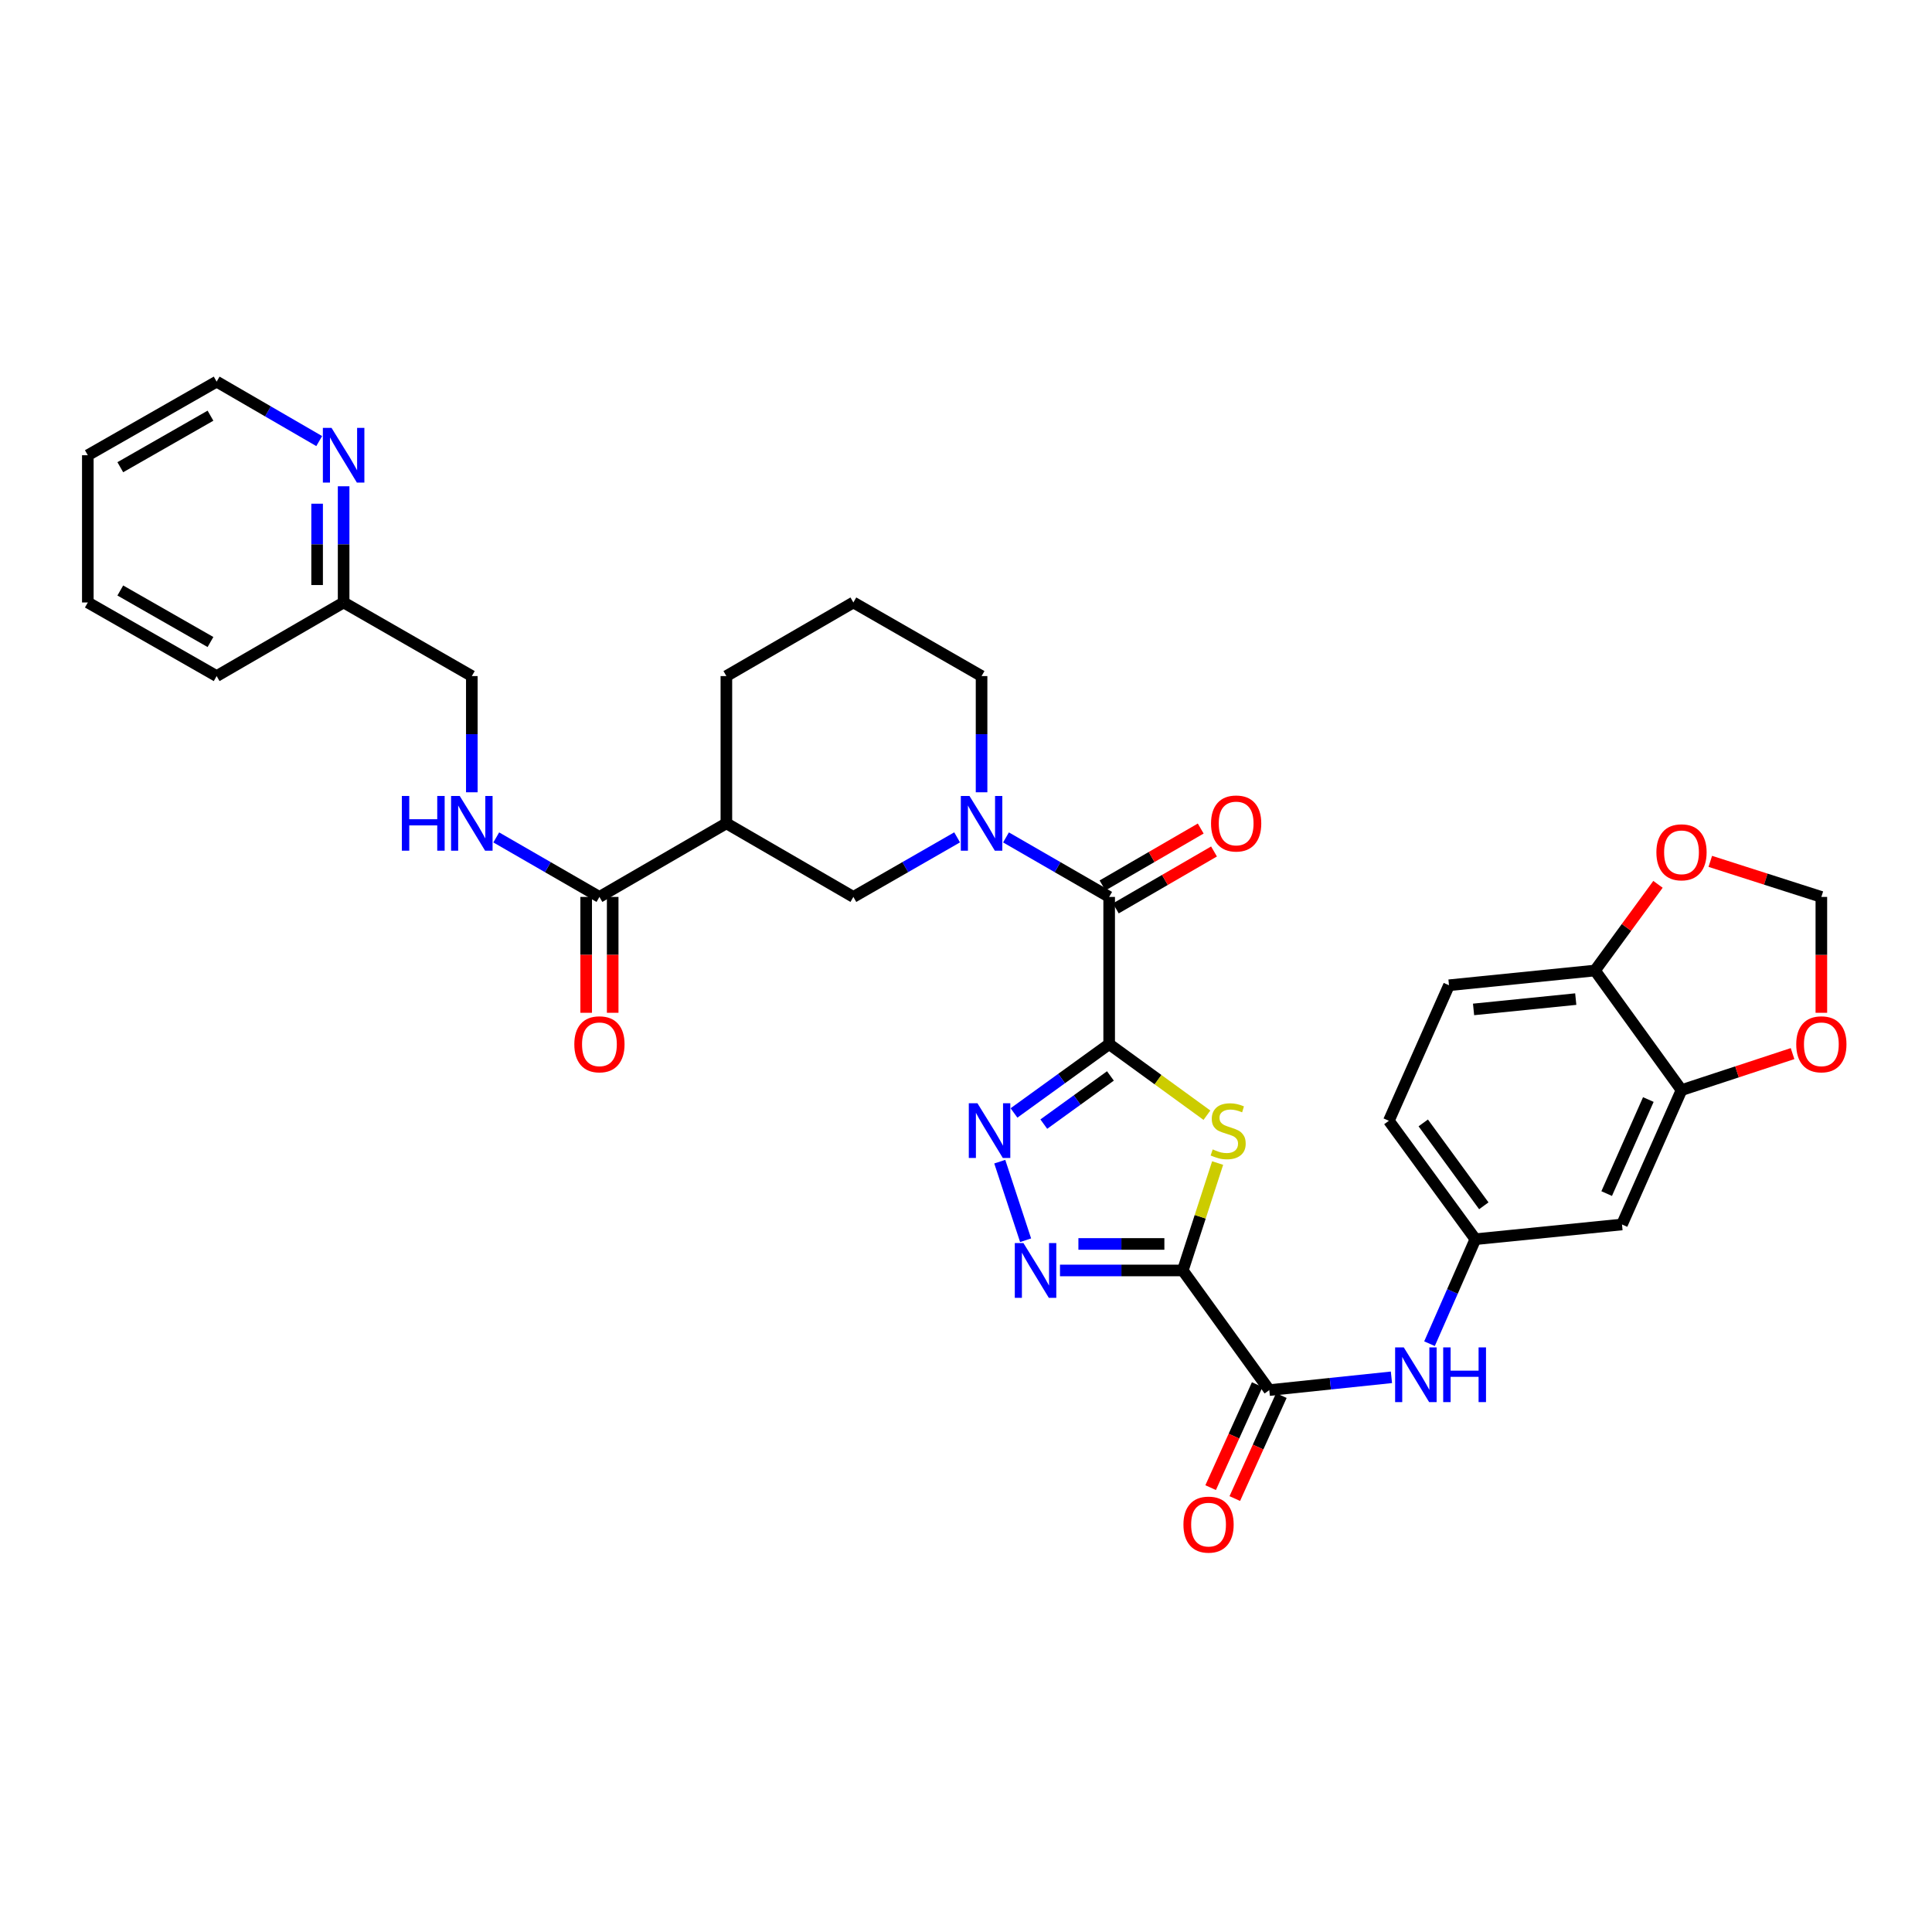 <?xml version='1.0' encoding='iso-8859-1'?>
<svg version='1.1' baseProfile='full'
              xmlns='http://www.w3.org/2000/svg'
                      xmlns:rdkit='http://www.rdkit.org/xml'
                      xmlns:xlink='http://www.w3.org/1999/xlink'
                  xml:space='preserve'
width='1000px' height='1000px' viewBox='0 0 1000 1000'>
<!-- END OF HEADER -->
<rect style='opacity:1.0;fill:#FFFFFF;stroke:none' width='1000' height='1000' x='0' y='0'> </rect>
<path class='bond-1' d='M 574.101,540.444 L 599.404,558.835' style='fill:none;fill-rule:evenodd;stroke:#000000;stroke-width:6px;stroke-linecap:butt;stroke-linejoin:miter;stroke-opacity:1' />
<path class='bond-1' d='M 599.404,558.835 L 624.708,577.226' style='fill:none;fill-rule:evenodd;stroke:#CCCC00;stroke-width:6px;stroke-linecap:butt;stroke-linejoin:miter;stroke-opacity:1' />
<path class='bond-2' d='M 574.101,540.444 L 549.471,558.253' style='fill:none;fill-rule:evenodd;stroke:#000000;stroke-width:6px;stroke-linecap:butt;stroke-linejoin:miter;stroke-opacity:1' />
<path class='bond-2' d='M 549.471,558.253 L 524.84,576.062' style='fill:none;fill-rule:evenodd;stroke:#0000FF;stroke-width:6px;stroke-linecap:butt;stroke-linejoin:miter;stroke-opacity:1' />
<path class='bond-2' d='M 574.752,556.906 L 557.511,569.373' style='fill:none;fill-rule:evenodd;stroke:#000000;stroke-width:6px;stroke-linecap:butt;stroke-linejoin:miter;stroke-opacity:1' />
<path class='bond-2' d='M 557.511,569.373 L 540.27,581.839' style='fill:none;fill-rule:evenodd;stroke:#0000FF;stroke-width:6px;stroke-linecap:butt;stroke-linejoin:miter;stroke-opacity:1' />
<path class='bond-4' d='M 574.101,540.444 L 574.101,464.246' style='fill:none;fill-rule:evenodd;stroke:#000000;stroke-width:6px;stroke-linecap:butt;stroke-linejoin:miter;stroke-opacity:1' />
<path class='bond-0' d='M 612.211,657.587 L 621.229,629.789' style='fill:none;fill-rule:evenodd;stroke:#000000;stroke-width:6px;stroke-linecap:butt;stroke-linejoin:miter;stroke-opacity:1' />
<path class='bond-0' d='M 621.229,629.789 L 630.247,601.991' style='fill:none;fill-rule:evenodd;stroke:#CCCC00;stroke-width:6px;stroke-linecap:butt;stroke-linejoin:miter;stroke-opacity:1' />
<path class='bond-6' d='M 612.211,657.587 L 656.976,719.513' style='fill:none;fill-rule:evenodd;stroke:#000000;stroke-width:6px;stroke-linecap:butt;stroke-linejoin:miter;stroke-opacity:1' />
<path class='bond-34' d='M 612.211,657.587 L 580.427,657.587' style='fill:none;fill-rule:evenodd;stroke:#000000;stroke-width:6px;stroke-linecap:butt;stroke-linejoin:miter;stroke-opacity:1' />
<path class='bond-34' d='M 580.427,657.587 L 548.644,657.587' style='fill:none;fill-rule:evenodd;stroke:#0000FF;stroke-width:6px;stroke-linecap:butt;stroke-linejoin:miter;stroke-opacity:1' />
<path class='bond-34' d='M 602.676,643.864 L 580.427,643.864' style='fill:none;fill-rule:evenodd;stroke:#000000;stroke-width:6px;stroke-linecap:butt;stroke-linejoin:miter;stroke-opacity:1' />
<path class='bond-34' d='M 580.427,643.864 L 558.179,643.864' style='fill:none;fill-rule:evenodd;stroke:#0000FF;stroke-width:6px;stroke-linecap:butt;stroke-linejoin:miter;stroke-opacity:1' />
<path class='bond-3' d='M 517.475,601.274 L 530.853,641.945' style='fill:none;fill-rule:evenodd;stroke:#0000FF;stroke-width:6px;stroke-linecap:butt;stroke-linejoin:miter;stroke-opacity:1' />
<path class='bond-5' d='M 574.101,464.246 L 547.403,448.846' style='fill:none;fill-rule:evenodd;stroke:#000000;stroke-width:6px;stroke-linecap:butt;stroke-linejoin:miter;stroke-opacity:1' />
<path class='bond-5' d='M 547.403,448.846 L 520.704,433.446' style='fill:none;fill-rule:evenodd;stroke:#0000FF;stroke-width:6px;stroke-linecap:butt;stroke-linejoin:miter;stroke-opacity:1' />
<path class='bond-18' d='M 577.541,470.183 L 602.957,455.453' style='fill:none;fill-rule:evenodd;stroke:#000000;stroke-width:6px;stroke-linecap:butt;stroke-linejoin:miter;stroke-opacity:1' />
<path class='bond-18' d='M 602.957,455.453 L 628.372,440.723' style='fill:none;fill-rule:evenodd;stroke:#FF0000;stroke-width:6px;stroke-linecap:butt;stroke-linejoin:miter;stroke-opacity:1' />
<path class='bond-18' d='M 570.66,458.31 L 596.076,443.58' style='fill:none;fill-rule:evenodd;stroke:#000000;stroke-width:6px;stroke-linecap:butt;stroke-linejoin:miter;stroke-opacity:1' />
<path class='bond-18' d='M 596.076,443.58 L 621.491,428.85' style='fill:none;fill-rule:evenodd;stroke:#FF0000;stroke-width:6px;stroke-linecap:butt;stroke-linejoin:miter;stroke-opacity:1' />
<path class='bond-9' d='M 495.405,433.416 L 468.554,448.831' style='fill:none;fill-rule:evenodd;stroke:#0000FF;stroke-width:6px;stroke-linecap:butt;stroke-linejoin:miter;stroke-opacity:1' />
<path class='bond-9' d='M 468.554,448.831 L 441.703,464.246' style='fill:none;fill-rule:evenodd;stroke:#000000;stroke-width:6px;stroke-linecap:butt;stroke-linejoin:miter;stroke-opacity:1' />
<path class='bond-26' d='M 508.058,410.086 L 508.058,380.013' style='fill:none;fill-rule:evenodd;stroke:#0000FF;stroke-width:6px;stroke-linecap:butt;stroke-linejoin:miter;stroke-opacity:1' />
<path class='bond-26' d='M 508.058,380.013 L 508.058,349.939' style='fill:none;fill-rule:evenodd;stroke:#000000;stroke-width:6px;stroke-linecap:butt;stroke-linejoin:miter;stroke-opacity:1' />
<path class='bond-10' d='M 656.976,719.513 L 688.591,716.203' style='fill:none;fill-rule:evenodd;stroke:#000000;stroke-width:6px;stroke-linecap:butt;stroke-linejoin:miter;stroke-opacity:1' />
<path class='bond-10' d='M 688.591,716.203 L 720.206,712.893' style='fill:none;fill-rule:evenodd;stroke:#0000FF;stroke-width:6px;stroke-linecap:butt;stroke-linejoin:miter;stroke-opacity:1' />
<path class='bond-20' d='M 650.724,716.687 L 638.676,743.344' style='fill:none;fill-rule:evenodd;stroke:#000000;stroke-width:6px;stroke-linecap:butt;stroke-linejoin:miter;stroke-opacity:1' />
<path class='bond-20' d='M 638.676,743.344 L 626.627,770.001' style='fill:none;fill-rule:evenodd;stroke:#FF0000;stroke-width:6px;stroke-linecap:butt;stroke-linejoin:miter;stroke-opacity:1' />
<path class='bond-20' d='M 663.229,722.339 L 651.18,748.996' style='fill:none;fill-rule:evenodd;stroke:#000000;stroke-width:6px;stroke-linecap:butt;stroke-linejoin:miter;stroke-opacity:1' />
<path class='bond-20' d='M 651.18,748.996 L 639.131,775.653' style='fill:none;fill-rule:evenodd;stroke:#FF0000;stroke-width:6px;stroke-linecap:butt;stroke-linejoin:miter;stroke-opacity:1' />
<path class='bond-7' d='M 375.973,426.152 L 441.703,464.246' style='fill:none;fill-rule:evenodd;stroke:#000000;stroke-width:6px;stroke-linecap:butt;stroke-linejoin:miter;stroke-opacity:1' />
<path class='bond-8' d='M 375.973,426.152 L 310.266,464.246' style='fill:none;fill-rule:evenodd;stroke:#000000;stroke-width:6px;stroke-linecap:butt;stroke-linejoin:miter;stroke-opacity:1' />
<path class='bond-35' d='M 375.973,426.152 L 375.973,349.939' style='fill:none;fill-rule:evenodd;stroke:#000000;stroke-width:6px;stroke-linecap:butt;stroke-linejoin:miter;stroke-opacity:1' />
<path class='bond-12' d='M 310.266,464.246 L 283.564,448.846' style='fill:none;fill-rule:evenodd;stroke:#000000;stroke-width:6px;stroke-linecap:butt;stroke-linejoin:miter;stroke-opacity:1' />
<path class='bond-12' d='M 283.564,448.846 L 256.862,433.445' style='fill:none;fill-rule:evenodd;stroke:#0000FF;stroke-width:6px;stroke-linecap:butt;stroke-linejoin:miter;stroke-opacity:1' />
<path class='bond-22' d='M 303.404,464.246 L 303.404,494.233' style='fill:none;fill-rule:evenodd;stroke:#000000;stroke-width:6px;stroke-linecap:butt;stroke-linejoin:miter;stroke-opacity:1' />
<path class='bond-22' d='M 303.404,494.233 L 303.404,524.219' style='fill:none;fill-rule:evenodd;stroke:#FF0000;stroke-width:6px;stroke-linecap:butt;stroke-linejoin:miter;stroke-opacity:1' />
<path class='bond-22' d='M 317.127,464.246 L 317.127,494.233' style='fill:none;fill-rule:evenodd;stroke:#000000;stroke-width:6px;stroke-linecap:butt;stroke-linejoin:miter;stroke-opacity:1' />
<path class='bond-22' d='M 317.127,494.233 L 317.127,524.219' style='fill:none;fill-rule:evenodd;stroke:#FF0000;stroke-width:6px;stroke-linecap:butt;stroke-linejoin:miter;stroke-opacity:1' />
<path class='bond-16' d='M 739.91,695.494 L 751.781,668.452' style='fill:none;fill-rule:evenodd;stroke:#0000FF;stroke-width:6px;stroke-linecap:butt;stroke-linejoin:miter;stroke-opacity:1' />
<path class='bond-16' d='M 751.781,668.452 L 763.652,641.41' style='fill:none;fill-rule:evenodd;stroke:#000000;stroke-width:6px;stroke-linecap:butt;stroke-linejoin:miter;stroke-opacity:1' />
<path class='bond-11' d='M 870.344,564.244 L 839.537,633.786' style='fill:none;fill-rule:evenodd;stroke:#000000;stroke-width:6px;stroke-linecap:butt;stroke-linejoin:miter;stroke-opacity:1' />
<path class='bond-11' d='M 853.176,569.118 L 831.612,617.797' style='fill:none;fill-rule:evenodd;stroke:#000000;stroke-width:6px;stroke-linecap:butt;stroke-linejoin:miter;stroke-opacity:1' />
<path class='bond-15' d='M 870.344,564.244 L 899.084,554.794' style='fill:none;fill-rule:evenodd;stroke:#000000;stroke-width:6px;stroke-linecap:butt;stroke-linejoin:miter;stroke-opacity:1' />
<path class='bond-15' d='M 899.084,554.794 L 927.824,545.344' style='fill:none;fill-rule:evenodd;stroke:#FF0000;stroke-width:6px;stroke-linecap:butt;stroke-linejoin:miter;stroke-opacity:1' />
<path class='bond-36' d='M 870.344,564.244 L 825.563,502.334' style='fill:none;fill-rule:evenodd;stroke:#000000;stroke-width:6px;stroke-linecap:butt;stroke-linejoin:miter;stroke-opacity:1' />
<path class='bond-24' d='M 244.215,410.086 L 244.215,380.013' style='fill:none;fill-rule:evenodd;stroke:#0000FF;stroke-width:6px;stroke-linecap:butt;stroke-linejoin:miter;stroke-opacity:1' />
<path class='bond-24' d='M 244.215,380.013 L 244.215,349.939' style='fill:none;fill-rule:evenodd;stroke:#000000;stroke-width:6px;stroke-linecap:butt;stroke-linejoin:miter;stroke-opacity:1' />
<path class='bond-13' d='M 839.537,633.786 L 763.652,641.41' style='fill:none;fill-rule:evenodd;stroke:#000000;stroke-width:6px;stroke-linecap:butt;stroke-linejoin:miter;stroke-opacity:1' />
<path class='bond-14' d='M 825.563,502.334 L 749.999,509.965' style='fill:none;fill-rule:evenodd;stroke:#000000;stroke-width:6px;stroke-linecap:butt;stroke-linejoin:miter;stroke-opacity:1' />
<path class='bond-14' d='M 815.607,517.131 L 762.712,522.473' style='fill:none;fill-rule:evenodd;stroke:#000000;stroke-width:6px;stroke-linecap:butt;stroke-linejoin:miter;stroke-opacity:1' />
<path class='bond-17' d='M 825.563,502.334 L 841.866,480.031' style='fill:none;fill-rule:evenodd;stroke:#000000;stroke-width:6px;stroke-linecap:butt;stroke-linejoin:miter;stroke-opacity:1' />
<path class='bond-17' d='M 841.866,480.031 L 858.168,457.728' style='fill:none;fill-rule:evenodd;stroke:#FF0000;stroke-width:6px;stroke-linecap:butt;stroke-linejoin:miter;stroke-opacity:1' />
<path class='bond-19' d='M 942.729,524.219 L 942.729,494.233' style='fill:none;fill-rule:evenodd;stroke:#FF0000;stroke-width:6px;stroke-linecap:butt;stroke-linejoin:miter;stroke-opacity:1' />
<path class='bond-19' d='M 942.729,494.233 L 942.729,464.246' style='fill:none;fill-rule:evenodd;stroke:#000000;stroke-width:6px;stroke-linecap:butt;stroke-linejoin:miter;stroke-opacity:1' />
<path class='bond-27' d='M 763.652,641.41 L 718.872,580.116' style='fill:none;fill-rule:evenodd;stroke:#000000;stroke-width:6px;stroke-linecap:butt;stroke-linejoin:miter;stroke-opacity:1' />
<path class='bond-27' d='M 768.016,624.121 L 736.669,581.215' style='fill:none;fill-rule:evenodd;stroke:#000000;stroke-width:6px;stroke-linecap:butt;stroke-linejoin:miter;stroke-opacity:1' />
<path class='bond-37' d='M 885.244,445.841 L 913.987,455.044' style='fill:none;fill-rule:evenodd;stroke:#FF0000;stroke-width:6px;stroke-linecap:butt;stroke-linejoin:miter;stroke-opacity:1' />
<path class='bond-37' d='M 913.987,455.044 L 942.729,464.246' style='fill:none;fill-rule:evenodd;stroke:#000000;stroke-width:6px;stroke-linecap:butt;stroke-linejoin:miter;stroke-opacity:1' />
<path class='bond-21' d='M 177.86,251.697 L 177.86,281.767' style='fill:none;fill-rule:evenodd;stroke:#0000FF;stroke-width:6px;stroke-linecap:butt;stroke-linejoin:miter;stroke-opacity:1' />
<path class='bond-21' d='M 177.86,281.767 L 177.86,311.837' style='fill:none;fill-rule:evenodd;stroke:#000000;stroke-width:6px;stroke-linecap:butt;stroke-linejoin:miter;stroke-opacity:1' />
<path class='bond-21' d='M 164.138,260.718 L 164.138,281.767' style='fill:none;fill-rule:evenodd;stroke:#0000FF;stroke-width:6px;stroke-linecap:butt;stroke-linejoin:miter;stroke-opacity:1' />
<path class='bond-21' d='M 164.138,281.767 L 164.138,302.816' style='fill:none;fill-rule:evenodd;stroke:#000000;stroke-width:6px;stroke-linecap:butt;stroke-linejoin:miter;stroke-opacity:1' />
<path class='bond-30' d='M 165.221,228.304 L 138.679,212.917' style='fill:none;fill-rule:evenodd;stroke:#0000FF;stroke-width:6px;stroke-linecap:butt;stroke-linejoin:miter;stroke-opacity:1' />
<path class='bond-30' d='M 138.679,212.917 L 112.138,197.529' style='fill:none;fill-rule:evenodd;stroke:#000000;stroke-width:6px;stroke-linecap:butt;stroke-linejoin:miter;stroke-opacity:1' />
<path class='bond-23' d='M 749.999,509.965 L 718.872,580.116' style='fill:none;fill-rule:evenodd;stroke:#000000;stroke-width:6px;stroke-linecap:butt;stroke-linejoin:miter;stroke-opacity:1' />
<path class='bond-25' d='M 244.215,349.939 L 177.86,311.837' style='fill:none;fill-rule:evenodd;stroke:#000000;stroke-width:6px;stroke-linecap:butt;stroke-linejoin:miter;stroke-opacity:1' />
<path class='bond-31' d='M 177.86,311.837 L 112.138,349.939' style='fill:none;fill-rule:evenodd;stroke:#000000;stroke-width:6px;stroke-linecap:butt;stroke-linejoin:miter;stroke-opacity:1' />
<path class='bond-29' d='M 508.058,349.939 L 441.703,311.837' style='fill:none;fill-rule:evenodd;stroke:#000000;stroke-width:6px;stroke-linecap:butt;stroke-linejoin:miter;stroke-opacity:1' />
<path class='bond-28' d='M 375.973,349.939 L 441.703,311.837' style='fill:none;fill-rule:evenodd;stroke:#000000;stroke-width:6px;stroke-linecap:butt;stroke-linejoin:miter;stroke-opacity:1' />
<path class='bond-38' d='M 112.138,197.529 L 45.455,235.632' style='fill:none;fill-rule:evenodd;stroke:#000000;stroke-width:6px;stroke-linecap:butt;stroke-linejoin:miter;stroke-opacity:1' />
<path class='bond-38' d='M 108.943,215.159 L 62.265,241.831' style='fill:none;fill-rule:evenodd;stroke:#000000;stroke-width:6px;stroke-linecap:butt;stroke-linejoin:miter;stroke-opacity:1' />
<path class='bond-33' d='M 112.138,349.939 L 45.455,311.837' style='fill:none;fill-rule:evenodd;stroke:#000000;stroke-width:6px;stroke-linecap:butt;stroke-linejoin:miter;stroke-opacity:1' />
<path class='bond-33' d='M 108.943,332.309 L 62.265,305.638' style='fill:none;fill-rule:evenodd;stroke:#000000;stroke-width:6px;stroke-linecap:butt;stroke-linejoin:miter;stroke-opacity:1' />
<path class='bond-32' d='M 45.455,235.632 L 45.455,311.837' style='fill:none;fill-rule:evenodd;stroke:#000000;stroke-width:6px;stroke-linecap:butt;stroke-linejoin:miter;stroke-opacity:1' />
<path  class='atom-2' d='M 627.691 594.929
Q 628.011 595.049, 629.331 595.609
Q 630.651 596.169, 632.091 596.529
Q 633.571 596.849, 635.011 596.849
Q 637.691 596.849, 639.251 595.569
Q 640.811 594.249, 640.811 591.969
Q 640.811 590.409, 640.011 589.449
Q 639.251 588.489, 638.051 587.969
Q 636.851 587.449, 634.851 586.849
Q 632.331 586.089, 630.811 585.369
Q 629.331 584.649, 628.251 583.129
Q 627.211 581.609, 627.211 579.049
Q 627.211 575.489, 629.611 573.289
Q 632.051 571.089, 636.851 571.089
Q 640.131 571.089, 643.851 572.649
L 642.931 575.729
Q 639.531 574.329, 636.971 574.329
Q 634.211 574.329, 632.691 575.489
Q 631.171 576.609, 631.211 578.569
Q 631.211 580.089, 631.971 581.009
Q 632.771 581.929, 633.891 582.449
Q 635.051 582.969, 636.971 583.569
Q 639.531 584.369, 641.051 585.169
Q 642.571 585.969, 643.651 587.609
Q 644.771 589.209, 644.771 591.969
Q 644.771 595.889, 642.131 598.009
Q 639.531 600.089, 635.171 600.089
Q 632.651 600.089, 630.731 599.529
Q 628.851 599.009, 626.611 598.089
L 627.691 594.929
' fill='#CCCC00'/>
<path  class='atom-3' d='M 505.93 571.049
L 515.21 586.049
Q 516.13 587.529, 517.61 590.209
Q 519.09 592.889, 519.17 593.049
L 519.17 571.049
L 522.93 571.049
L 522.93 599.369
L 519.05 599.369
L 509.09 582.969
Q 507.93 581.049, 506.69 578.849
Q 505.49 576.649, 505.13 575.969
L 505.13 599.369
L 501.45 599.369
L 501.45 571.049
L 505.93 571.049
' fill='#0000FF'/>
<path  class='atom-4' d='M 529.738 643.427
L 539.018 658.427
Q 539.938 659.907, 541.418 662.587
Q 542.898 665.267, 542.978 665.427
L 542.978 643.427
L 546.738 643.427
L 546.738 671.747
L 542.858 671.747
L 532.898 655.347
Q 531.738 653.427, 530.498 651.227
Q 529.298 649.027, 528.938 648.347
L 528.938 671.747
L 525.258 671.747
L 525.258 643.427
L 529.738 643.427
' fill='#0000FF'/>
<path  class='atom-6' d='M 501.798 411.992
L 511.078 426.992
Q 511.998 428.472, 513.478 431.152
Q 514.958 433.832, 515.038 433.992
L 515.038 411.992
L 518.798 411.992
L 518.798 440.312
L 514.918 440.312
L 504.958 423.912
Q 503.798 421.992, 502.558 419.792
Q 501.358 417.592, 500.998 416.912
L 500.998 440.312
L 497.318 440.312
L 497.318 411.992
L 501.798 411.992
' fill='#0000FF'/>
<path  class='atom-11' d='M 726.593 697.409
L 735.873 712.409
Q 736.793 713.889, 738.273 716.569
Q 739.753 719.249, 739.833 719.409
L 739.833 697.409
L 743.593 697.409
L 743.593 725.729
L 739.713 725.729
L 729.753 709.329
Q 728.593 707.409, 727.353 705.209
Q 726.153 703.009, 725.793 702.329
L 725.793 725.729
L 722.113 725.729
L 722.113 697.409
L 726.593 697.409
' fill='#0000FF'/>
<path  class='atom-11' d='M 746.993 697.409
L 750.833 697.409
L 750.833 709.449
L 765.313 709.449
L 765.313 697.409
L 769.153 697.409
L 769.153 725.729
L 765.313 725.729
L 765.313 712.649
L 750.833 712.649
L 750.833 725.729
L 746.993 725.729
L 746.993 697.409
' fill='#0000FF'/>
<path  class='atom-13' d='M 207.995 411.992
L 211.835 411.992
L 211.835 424.032
L 226.315 424.032
L 226.315 411.992
L 230.155 411.992
L 230.155 440.312
L 226.315 440.312
L 226.315 427.232
L 211.835 427.232
L 211.835 440.312
L 207.995 440.312
L 207.995 411.992
' fill='#0000FF'/>
<path  class='atom-13' d='M 237.955 411.992
L 247.235 426.992
Q 248.155 428.472, 249.635 431.152
Q 251.115 433.832, 251.195 433.992
L 251.195 411.992
L 254.955 411.992
L 254.955 440.312
L 251.075 440.312
L 241.115 423.912
Q 239.955 421.992, 238.715 419.792
Q 237.515 417.592, 237.155 416.912
L 237.155 440.312
L 233.475 440.312
L 233.475 411.992
L 237.955 411.992
' fill='#0000FF'/>
<path  class='atom-16' d='M 929.729 540.524
Q 929.729 533.724, 933.089 529.924
Q 936.449 526.124, 942.729 526.124
Q 949.009 526.124, 952.369 529.924
Q 955.729 533.724, 955.729 540.524
Q 955.729 547.404, 952.329 551.324
Q 948.929 555.204, 942.729 555.204
Q 936.489 555.204, 933.089 551.324
Q 929.729 547.444, 929.729 540.524
M 942.729 552.004
Q 947.049 552.004, 949.369 549.124
Q 951.729 546.204, 951.729 540.524
Q 951.729 534.964, 949.369 532.164
Q 947.049 529.324, 942.729 529.324
Q 938.409 529.324, 936.049 532.124
Q 933.729 534.924, 933.729 540.524
Q 933.729 546.244, 936.049 549.124
Q 938.409 552.004, 942.729 552.004
' fill='#FF0000'/>
<path  class='atom-18' d='M 857.344 441.151
Q 857.344 434.351, 860.704 430.551
Q 864.064 426.751, 870.344 426.751
Q 876.624 426.751, 879.984 430.551
Q 883.344 434.351, 883.344 441.151
Q 883.344 448.031, 879.944 451.951
Q 876.544 455.831, 870.344 455.831
Q 864.104 455.831, 860.704 451.951
Q 857.344 448.071, 857.344 441.151
M 870.344 452.631
Q 874.664 452.631, 876.984 449.751
Q 879.344 446.831, 879.344 441.151
Q 879.344 435.591, 876.984 432.791
Q 874.664 429.951, 870.344 429.951
Q 866.024 429.951, 863.664 432.751
Q 861.344 435.551, 861.344 441.151
Q 861.344 446.871, 863.664 449.751
Q 866.024 452.631, 870.344 452.631
' fill='#FF0000'/>
<path  class='atom-19' d='M 626.831 426.232
Q 626.831 419.432, 630.191 415.632
Q 633.551 411.832, 639.831 411.832
Q 646.111 411.832, 649.471 415.632
Q 652.831 419.432, 652.831 426.232
Q 652.831 433.112, 649.431 437.032
Q 646.031 440.912, 639.831 440.912
Q 633.591 440.912, 630.191 437.032
Q 626.831 433.152, 626.831 426.232
M 639.831 437.712
Q 644.151 437.712, 646.471 434.832
Q 648.831 431.912, 648.831 426.232
Q 648.831 420.672, 646.471 417.872
Q 644.151 415.032, 639.831 415.032
Q 635.511 415.032, 633.151 417.832
Q 630.831 420.632, 630.831 426.232
Q 630.831 431.952, 633.151 434.832
Q 635.511 437.712, 639.831 437.712
' fill='#FF0000'/>
<path  class='atom-21' d='M 612.544 789.135
Q 612.544 782.335, 615.904 778.535
Q 619.264 774.735, 625.544 774.735
Q 631.824 774.735, 635.184 778.535
Q 638.544 782.335, 638.544 789.135
Q 638.544 796.015, 635.144 799.935
Q 631.744 803.815, 625.544 803.815
Q 619.304 803.815, 615.904 799.935
Q 612.544 796.055, 612.544 789.135
M 625.544 800.615
Q 629.864 800.615, 632.184 797.735
Q 634.544 794.815, 634.544 789.135
Q 634.544 783.575, 632.184 780.775
Q 629.864 777.935, 625.544 777.935
Q 621.224 777.935, 618.864 780.735
Q 616.544 783.535, 616.544 789.135
Q 616.544 794.855, 618.864 797.735
Q 621.224 800.615, 625.544 800.615
' fill='#FF0000'/>
<path  class='atom-22' d='M 171.6 221.472
L 180.88 236.472
Q 181.8 237.952, 183.28 240.632
Q 184.76 243.312, 184.84 243.472
L 184.84 221.472
L 188.6 221.472
L 188.6 249.792
L 184.72 249.792
L 174.76 233.392
Q 173.6 231.472, 172.36 229.272
Q 171.16 227.072, 170.8 226.392
L 170.8 249.792
L 167.12 249.792
L 167.12 221.472
L 171.6 221.472
' fill='#0000FF'/>
<path  class='atom-23' d='M 297.266 540.524
Q 297.266 533.724, 300.626 529.924
Q 303.986 526.124, 310.266 526.124
Q 316.546 526.124, 319.906 529.924
Q 323.266 533.724, 323.266 540.524
Q 323.266 547.404, 319.866 551.324
Q 316.466 555.204, 310.266 555.204
Q 304.026 555.204, 300.626 551.324
Q 297.266 547.444, 297.266 540.524
M 310.266 552.004
Q 314.586 552.004, 316.906 549.124
Q 319.266 546.204, 319.266 540.524
Q 319.266 534.964, 316.906 532.164
Q 314.586 529.324, 310.266 529.324
Q 305.946 529.324, 303.586 532.124
Q 301.266 534.924, 301.266 540.524
Q 301.266 546.244, 303.586 549.124
Q 305.946 552.004, 310.266 552.004
' fill='#FF0000'/>
</svg>
